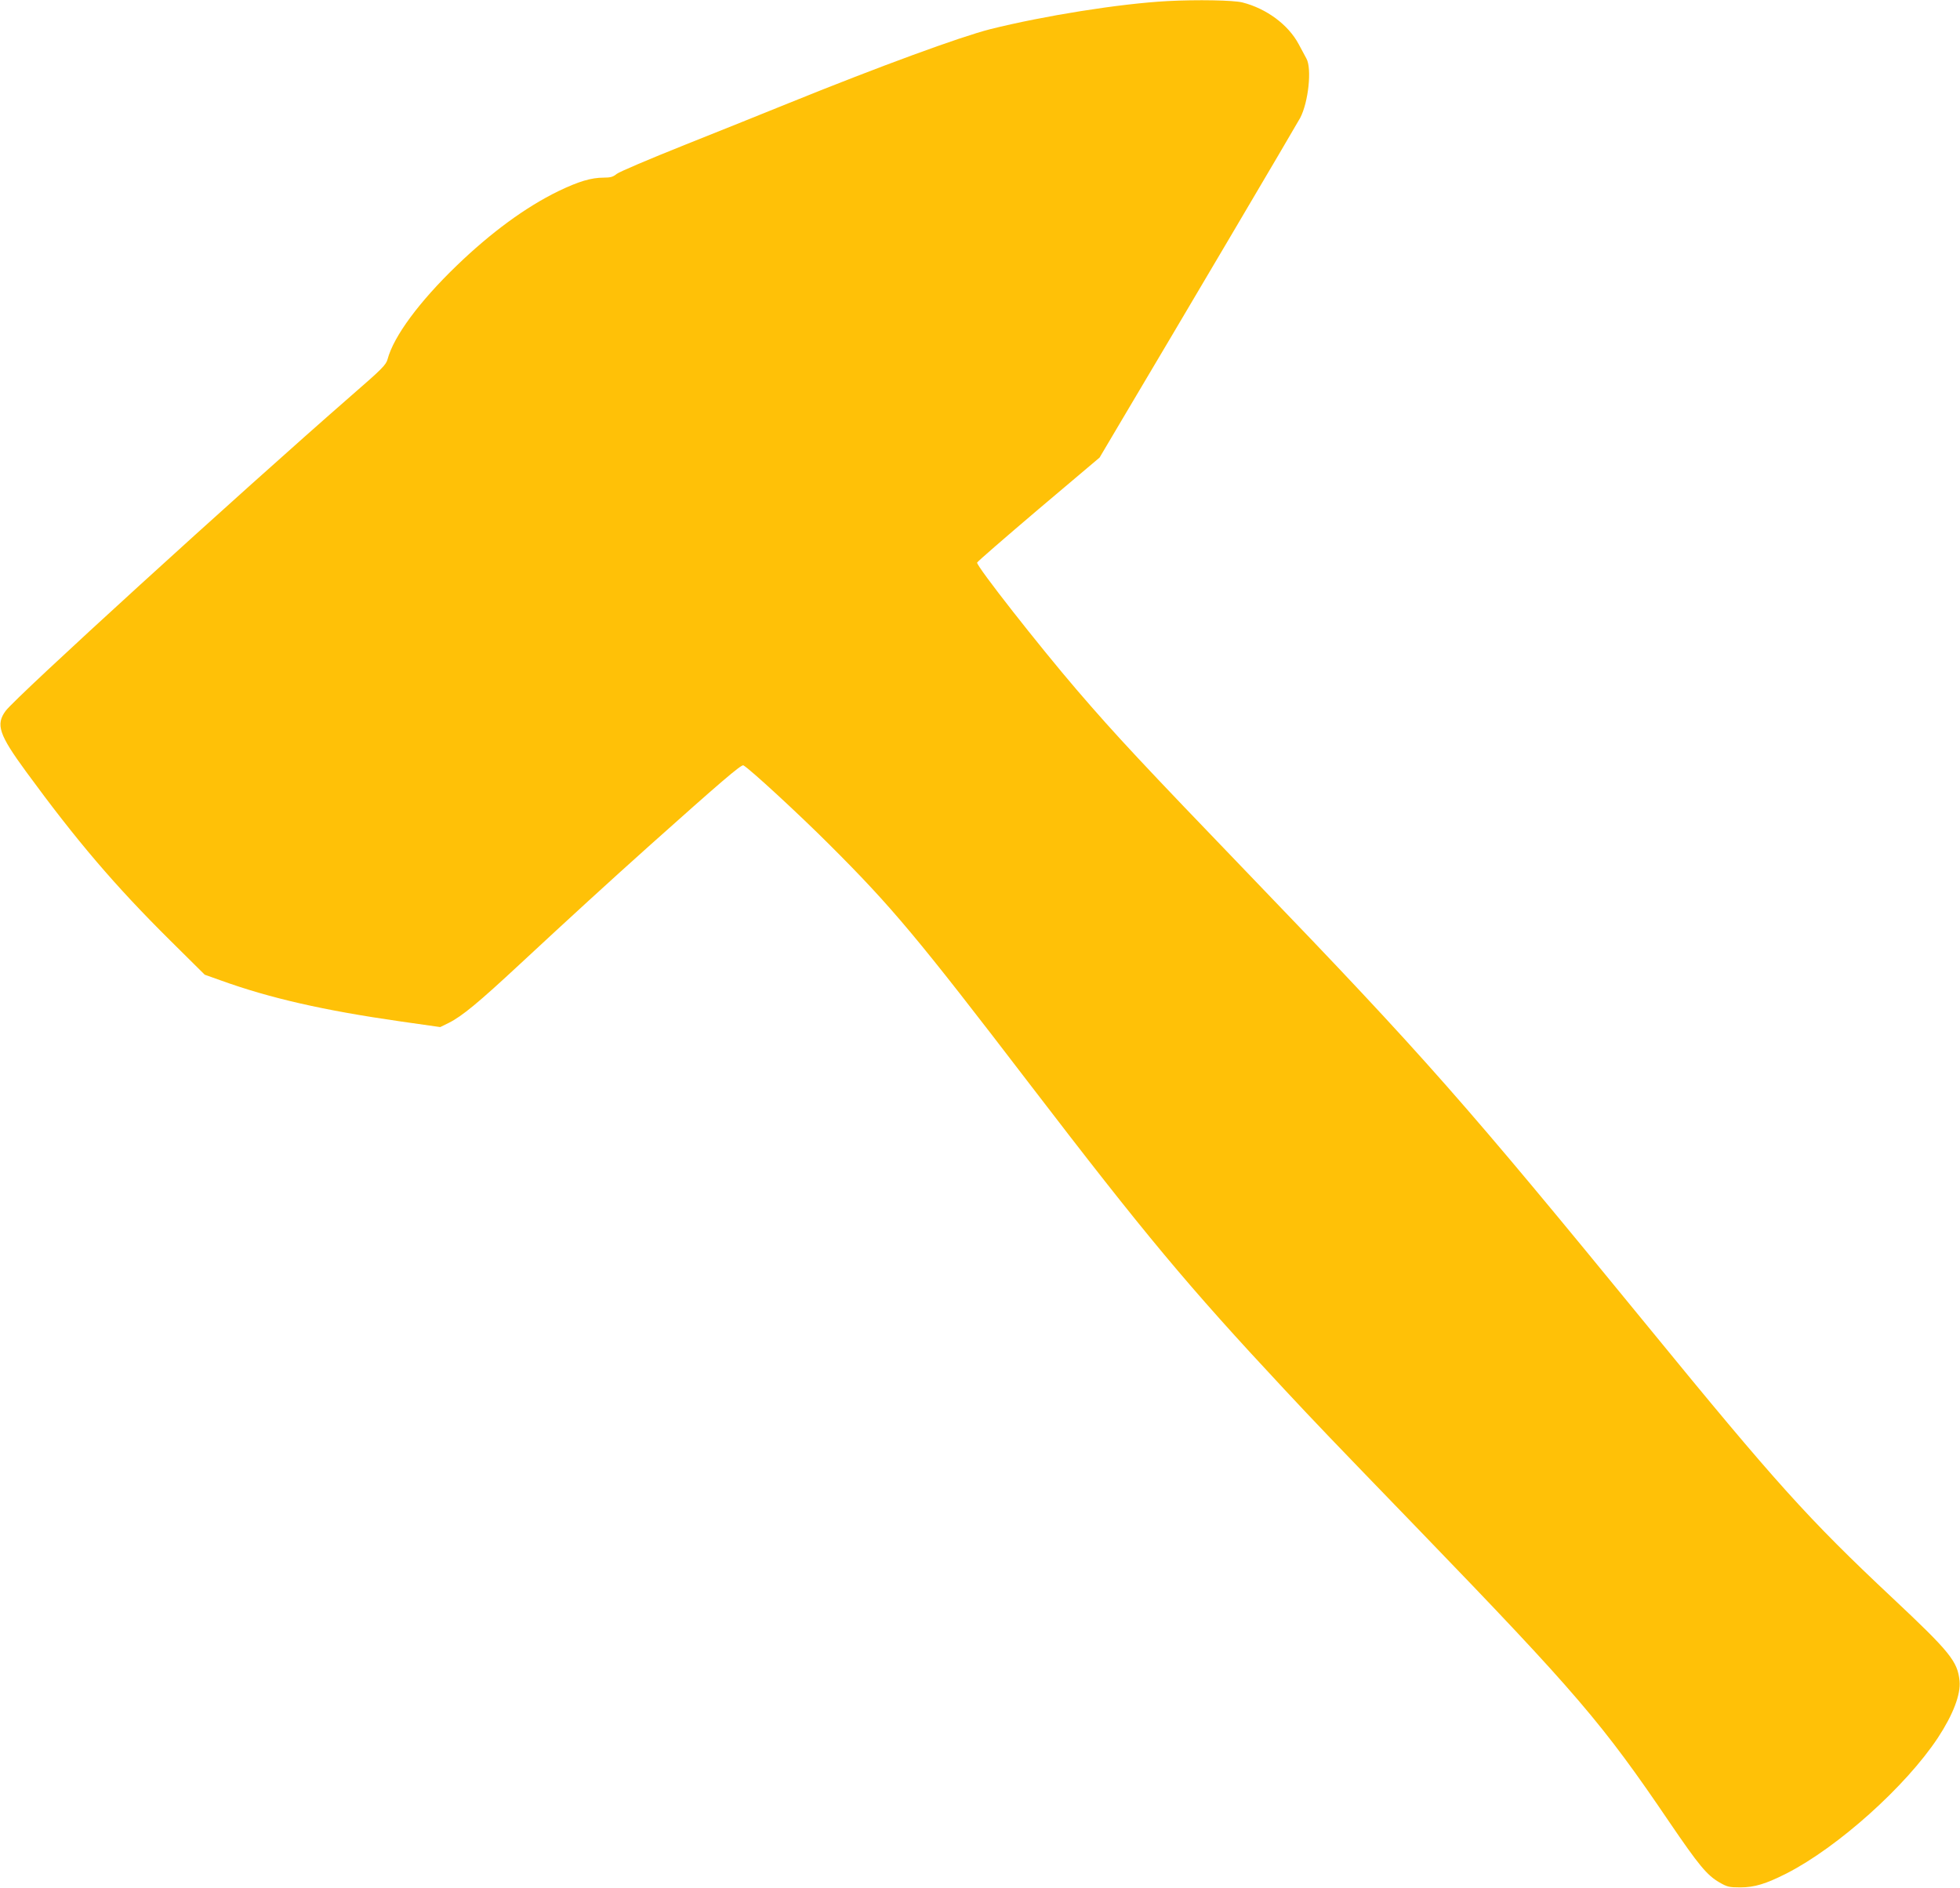 <?xml version="1.0" standalone="no"?>
<!DOCTYPE svg PUBLIC "-//W3C//DTD SVG 20010904//EN"
 "http://www.w3.org/TR/2001/REC-SVG-20010904/DTD/svg10.dtd">
<svg version="1.0" xmlns="http://www.w3.org/2000/svg"
 width="1280pt" height="1233pt" viewBox="0 0 1280 1233"
 preserveAspectRatio="xMidYMid meet">
<g transform="translate(0,1233) scale(0.1,-0.1)"
fill="#ffc107" stroke="none">
<path d="M7625 12323 c-313 -17 -808 -96 -1160 -184 -195 -50 -715 -240 -1308
-480 -150 -61 -459 -185 -687 -276 -228 -91 -428 -176 -443 -189 -23 -19 -40
-24 -84 -24 -83 0 -165 -25 -298 -89 -213 -104 -439 -270 -662 -485 -245 -236
-412 -462 -452 -612 -10 -37 -37 -64 -234 -235 -745 -650 -2192 -1969 -2260
-2061 -66 -89 -44 -155 134 -398 330 -451 579 -743 939 -1100 l227 -225 104
-37 c321 -116 672 -196 1174 -268 l260 -37 55 27 c88 44 195 133 464 383 336
312 574 530 851 778 460 411 597 529 610 521 42 -23 364 -320 561 -517 408
-407 575 -606 1309 -1565 758 -989 1029 -1314 1660 -1990 229 -245 270 -288
886 -925 1025 -1061 1194 -1259 1632 -1905 190 -279 244 -345 325 -392 52 -30
65 -33 137 -33 94 0 167 23 302 91 335 171 778 568 988 885 100 152 151 285
142 373 -13 127 -61 187 -437 540 -553 519 -761 750 -1600 1776 -1190 1455
-1456 1758 -2575 2920 -738 767 -894 934 -1153 1235 -247 288 -653 805 -651
831 0 5 180 161 400 348 l400 338 158 267 c332 558 1135 1918 1152 1951 54
103 77 322 41 387 -9 17 -32 60 -51 95 -68 127 -210 232 -367 272 -59 15 -297
19 -489 9z"/>
</g>
</svg>
